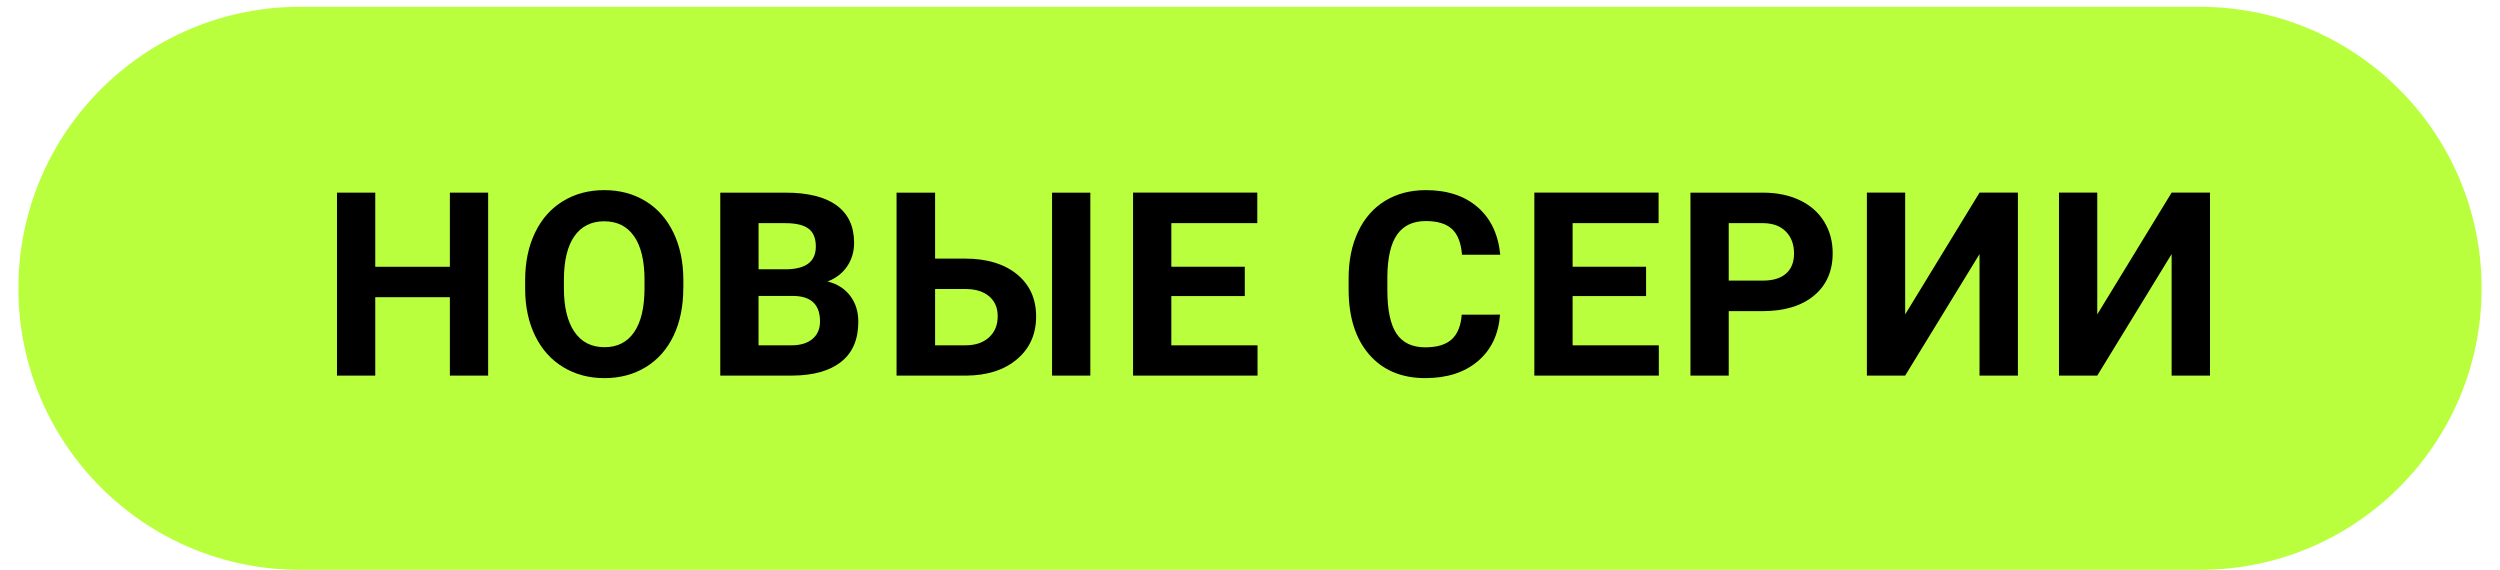<?xml version="1.0" encoding="utf-8"?>
<!-- Generator: Adobe Illustrator 26.3.1, SVG Export Plug-In . SVG Version: 6.00 Build 0)  -->
<svg version="1.1" id="Слой_1" xmlns="http://www.w3.org/2000/svg" xmlns:xlink="http://www.w3.org/1999/xlink" x="0px" y="0px"
	 viewBox="0 0 136 31" style="enable-background:new 0 0 136 31;" xml:space="preserve">
<g>
	<path style="fill:#B9FF3E;" d="M119.686,31H16.314C7.856,31,1,24.144,1,15.686V15.686
		C1,7.228,7.856,0.371,16.314,0.371l103.371,0C128.144,0.371,135,7.228,135,15.686v0
		C135,24.144,128.144,31,119.686,31z"/>
	<g>
		<path d="M26.555,20.433h-2.082v-4.266h-4.059v4.266h-2.082v-9.953h2.082v4.033h4.059v-4.033h2.082
			V20.433z"/>
		<path d="M37.171,15.682c0,0.979-0.176,1.839-0.527,2.577s-0.855,1.308-1.509,1.709
			c-0.655,0.401-1.405,0.602-2.252,0.602c-0.837,0-1.584-0.198-2.241-0.595s-1.166-0.963-1.526-1.698
			c-0.361-0.736-0.544-1.583-0.548-2.54v-0.492c0-0.979,0.179-1.843,0.538-2.587
			c0.358-0.746,0.865-1.317,1.52-1.717c0.654-0.398,1.403-0.598,2.245-0.598s1.59,0.199,2.245,0.598
			c0.655,0.399,1.161,0.971,1.52,1.717c0.358,0.744,0.538,1.604,0.538,2.58V15.682z M35.062,15.23
			c0-1.044-0.19-1.837-0.569-2.379c-0.379-0.542-0.92-0.813-1.624-0.813
			c-0.699,0-1.237,0.268-1.617,0.803c-0.379,0.536-0.571,1.321-0.576,2.355v0.485
			c0,1.017,0.19,1.805,0.569,2.365c0.379,0.561,0.925,0.841,1.637,0.841
			c0.699,0,1.235-0.27,1.61-0.811c0.375-0.539,0.564-1.327,0.569-2.361V15.23z"/>
		<path d="M39.183,20.433v-9.953h3.539c1.226,0,2.156,0.231,2.79,0.693
			c0.634,0.463,0.951,1.141,0.951,2.034c0,0.487-0.127,0.917-0.382,1.288
			c-0.254,0.372-0.608,0.645-1.062,0.817c0.518,0.128,0.926,0.385,1.225,0.772
			s0.448,0.861,0.448,1.422c0,0.957-0.31,1.682-0.93,2.174c-0.62,0.492-1.504,0.743-2.651,0.752
			H39.183z M41.265,14.649h1.541c1.05-0.019,1.575-0.431,1.575-1.237c0-0.451-0.133-0.776-0.399-0.974
			c-0.266-0.199-0.686-0.298-1.259-0.298h-1.457V14.649z M41.265,16.099v2.687h1.783
			c0.49,0,0.873-0.115,1.148-0.345c0.275-0.23,0.413-0.549,0.413-0.954
			c0-0.911-0.479-1.374-1.437-1.388H41.265z"/>
		<path d="M50.869,14.068h1.624c1.189,0,2.131,0.284,2.828,0.851c0.696,0.568,1.044,1.332,1.044,2.294
			c0,0.966-0.346,1.742-1.038,2.327c-0.691,0.586-1.611,0.884-2.758,0.893h-3.796v-9.953h2.096V14.068z
			 M50.869,15.723v3.062h1.658c0.532,0,0.957-0.144,1.273-0.431s0.475-0.672,0.475-1.155
			c0-0.451-0.151-0.808-0.454-1.069c-0.303-0.263-0.718-0.398-1.246-0.407H50.869z M59.314,20.433
			h-2.082v-9.953h2.082V20.433z"/>
		<path d="M67.717,16.105h-3.997v2.68h4.69v1.647h-6.772v-9.953h6.759v1.661h-4.677v2.372h3.997
			V16.105z"/>
		<path d="M81.602,17.117c-0.079,1.071-0.48,1.914-1.204,2.529s-1.678,0.923-2.862,0.923
			c-1.295,0-2.314-0.43-3.057-1.289c-0.743-0.858-1.114-2.038-1.114-3.537v-0.608
			c0-0.957,0.171-1.8,0.514-2.529s0.832-1.288,1.467-1.679c0.636-0.389,1.375-0.584,2.217-0.584
			c1.166,0,2.105,0.308,2.817,0.923c0.712,0.615,1.124,1.479,1.235,2.591h-2.082
			c-0.051-0.643-0.232-1.108-0.545-1.398c-0.312-0.289-0.788-0.434-1.426-0.434
			c-0.694,0-1.213,0.245-1.558,0.734c-0.344,0.49-0.521,1.25-0.531,2.28v0.752
			c0,1.075,0.166,1.861,0.496,2.358c0.331,0.497,0.853,0.745,1.565,0.745
			c0.643,0,1.123-0.145,1.44-0.435c0.317-0.289,0.499-0.736,0.544-1.343H81.602z"/>
		<path d="M89.547,16.105h-3.997v2.68h4.69v1.647h-6.772v-9.953h6.759v1.661h-4.677v2.372h3.997
			V16.105z"/>
		<path d="M94.043,16.926v3.507h-2.082v-9.953h3.941c0.759,0,1.426,0.137,2.002,0.41
			c0.576,0.273,1.019,0.662,1.329,1.166c0.31,0.503,0.465,1.076,0.465,1.719
			c0,0.976-0.339,1.744-1.017,2.307c-0.678,0.563-1.616,0.845-2.814,0.845H94.043z M94.043,15.265
			h1.859c0.551,0,0.97-0.128,1.26-0.383c0.289-0.255,0.434-0.62,0.434-1.094
			c0-0.487-0.146-0.882-0.437-1.183c-0.291-0.301-0.694-0.456-1.208-0.465h-1.908V15.265z"/>
		<path d="M107.686,10.479h2.088v9.953h-2.088v-6.61l-4.045,6.61h-2.082v-9.953h2.082v6.624
			L107.686,10.479z"/>
		<path d="M118.136,10.479h2.088v9.953h-2.088v-6.61l-4.045,6.61h-2.082v-9.953h2.082v6.624
			L118.136,10.479z"/>
	</g>
</g>
<g>
</g>
<g>
</g>
<g>
</g>
<g>
</g>
<g>
</g>
<g>
</g>
<g>
</g>
<g>
</g>
<g>
</g>
<g>
</g>
<g>
</g>
<g>
</g>
<g>
</g>
<g>
</g>
<g>
</g>
</svg>
